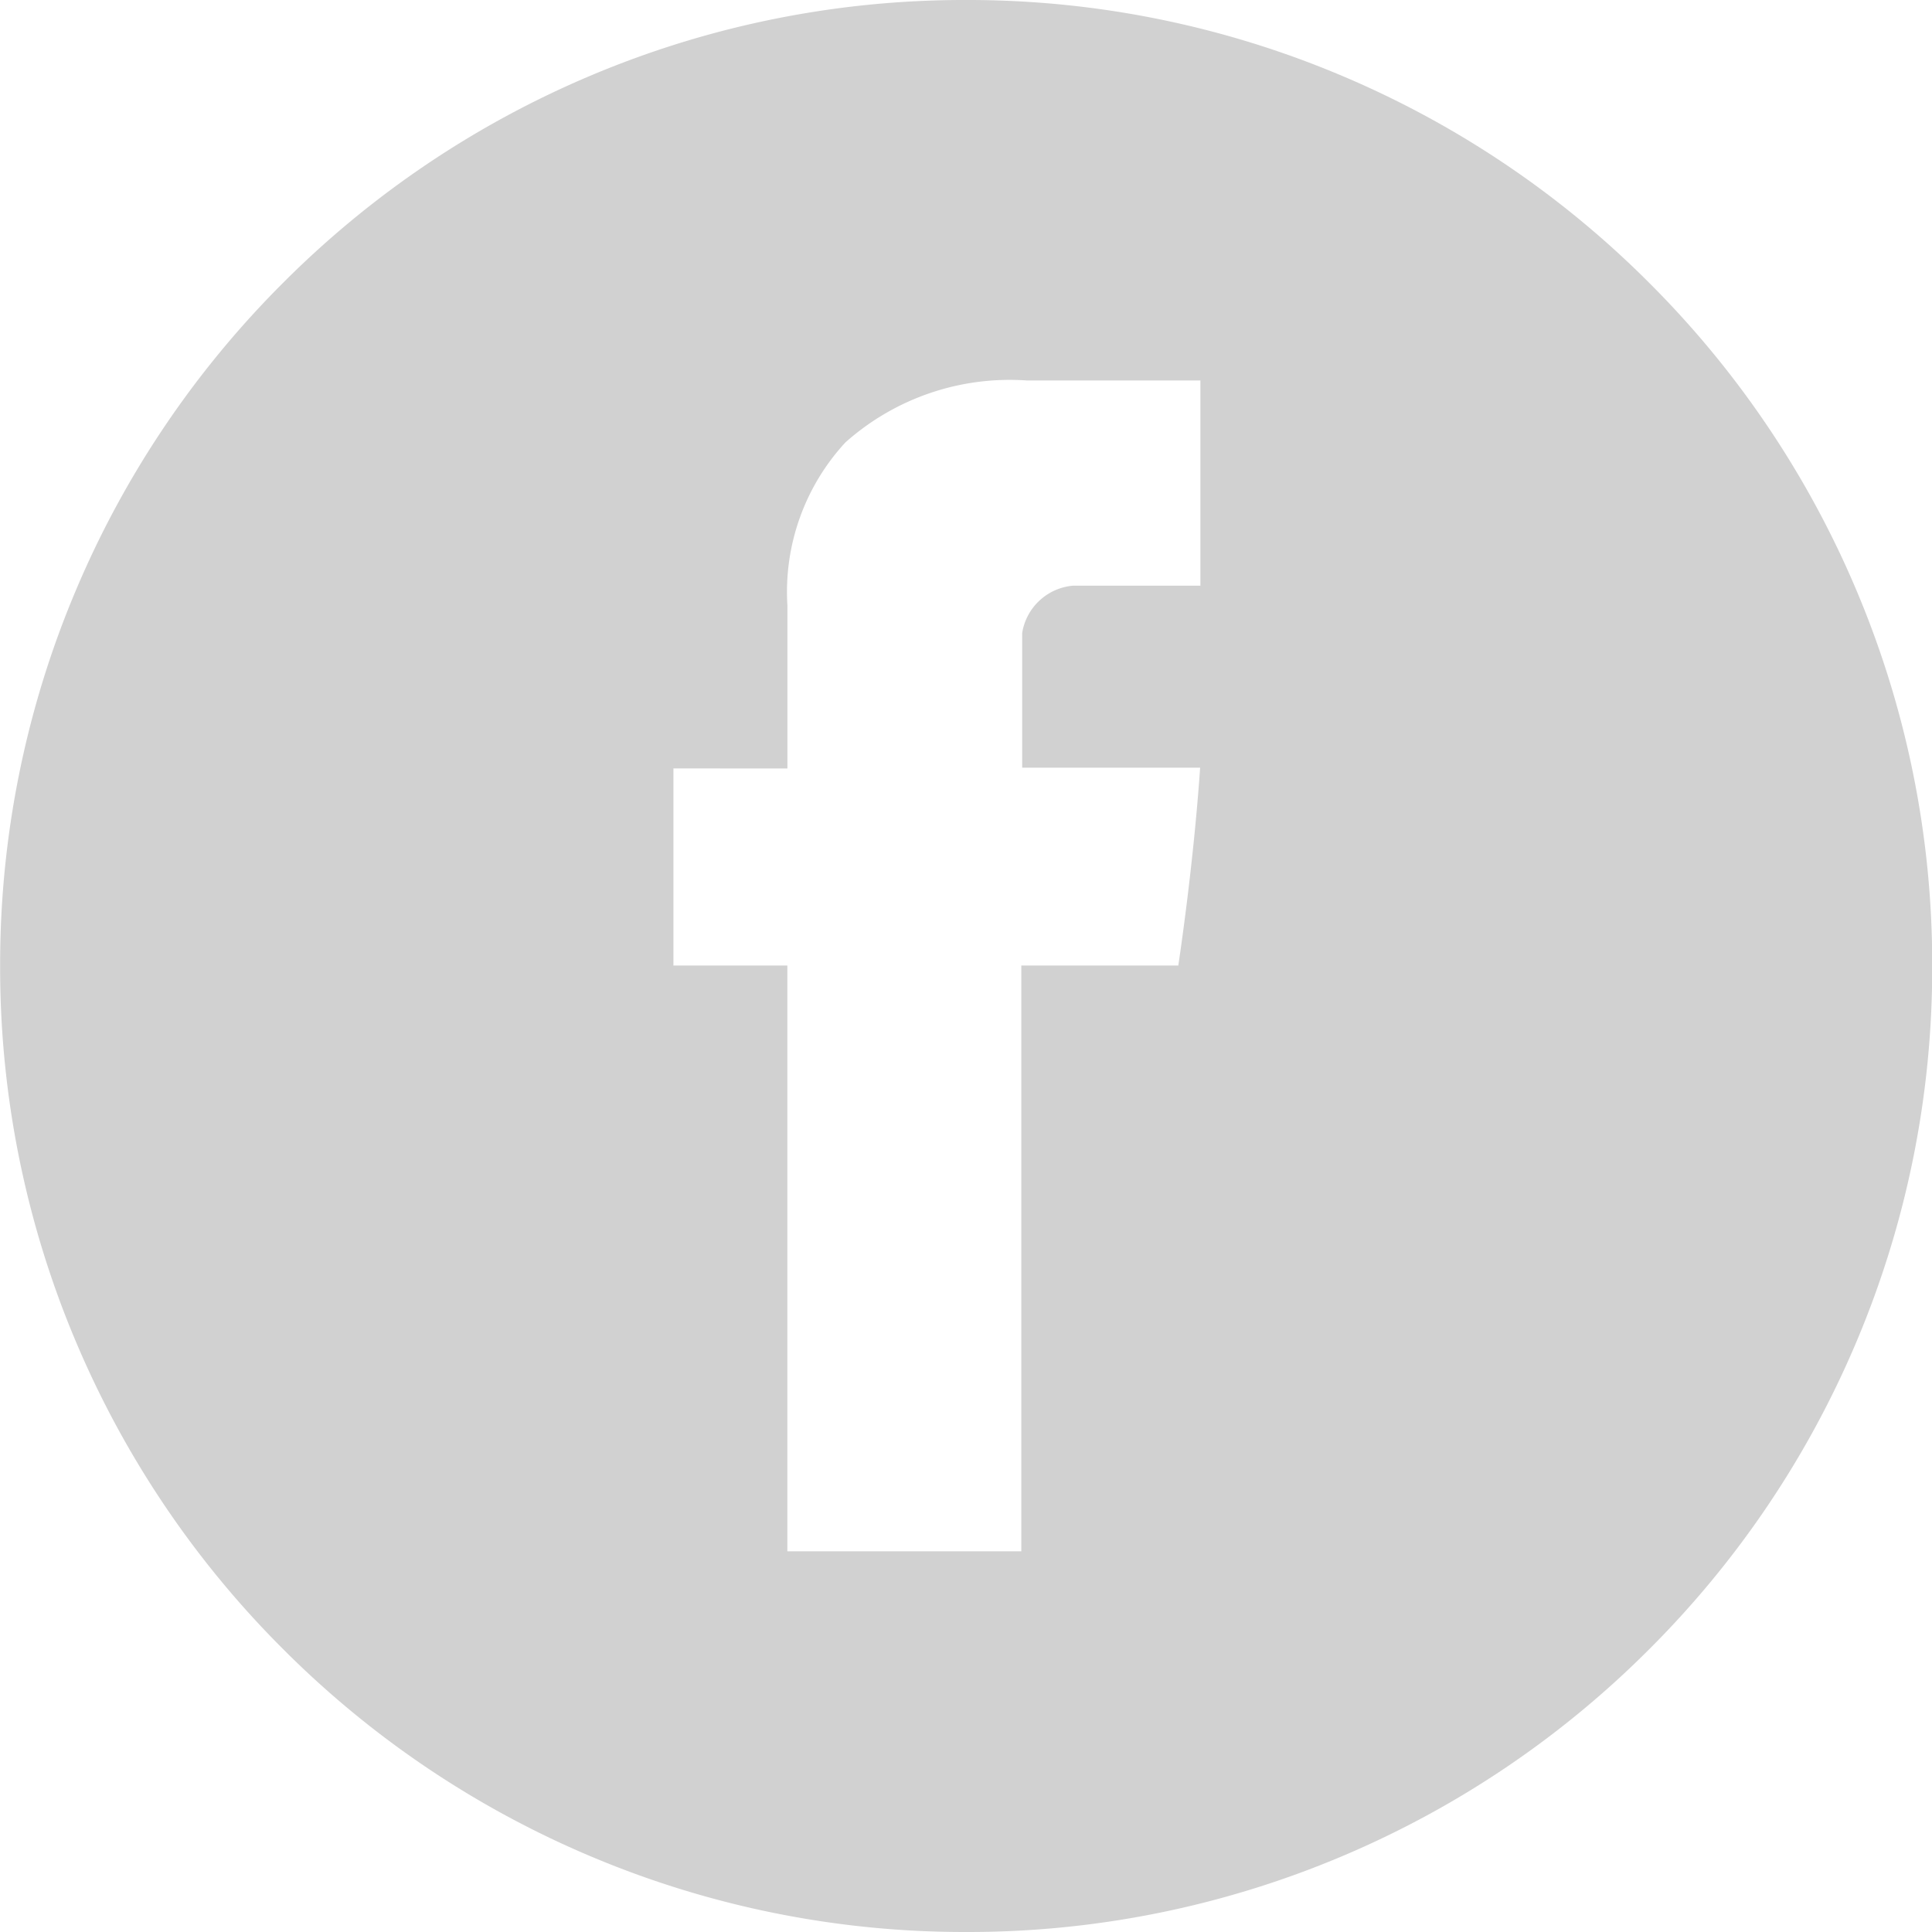 <?xml version="1.0" encoding="UTF-8"?>
<svg xmlns="http://www.w3.org/2000/svg" width="43.668" height="43.668" viewBox="0 0 43.668 43.668">
  <g id="Grupo_1" data-name="Grupo 1" transform="translate(-6.662 -3)">
    <path id="Subtração_1" data-name="Subtração 1" d="M-916.5-475.332a21.7,21.7,0,0,1-8.5-1.716,21.761,21.761,0,0,1-6.94-4.679,21.759,21.759,0,0,1-4.679-6.94,21.7,21.7,0,0,1-1.716-8.5,21.7,21.7,0,0,1,1.716-8.5,21.762,21.762,0,0,1,4.679-6.94,21.762,21.762,0,0,1,6.94-4.679A21.7,21.7,0,0,1-916.5-519a21.7,21.7,0,0,1,8.5,1.716,21.763,21.763,0,0,1,6.94,4.679,21.763,21.763,0,0,1,4.679,6.94,21.7,21.7,0,0,1,1.716,8.5,21.7,21.7,0,0,1-1.716,8.5,21.761,21.761,0,0,1-4.679,6.94,21.761,21.761,0,0,1-6.94,4.679A21.7,21.7,0,0,1-916.5-475.332Zm-6.617-26.3h0v4.456h2.575v13.24h5.288v-13.24h3.549c0-.014.334-2.165.493-4.472h-4.022v-3.047a1.276,1.276,0,0,1,1.147-1.067h2.881V-510.4h-3.917a5.581,5.581,0,0,0-4.107,1.4,4.981,4.981,0,0,0-1.311,3.681v3.689Z" transform="translate(945 522)" fill="#d1d1d1"></path>
  </g>
</svg>
